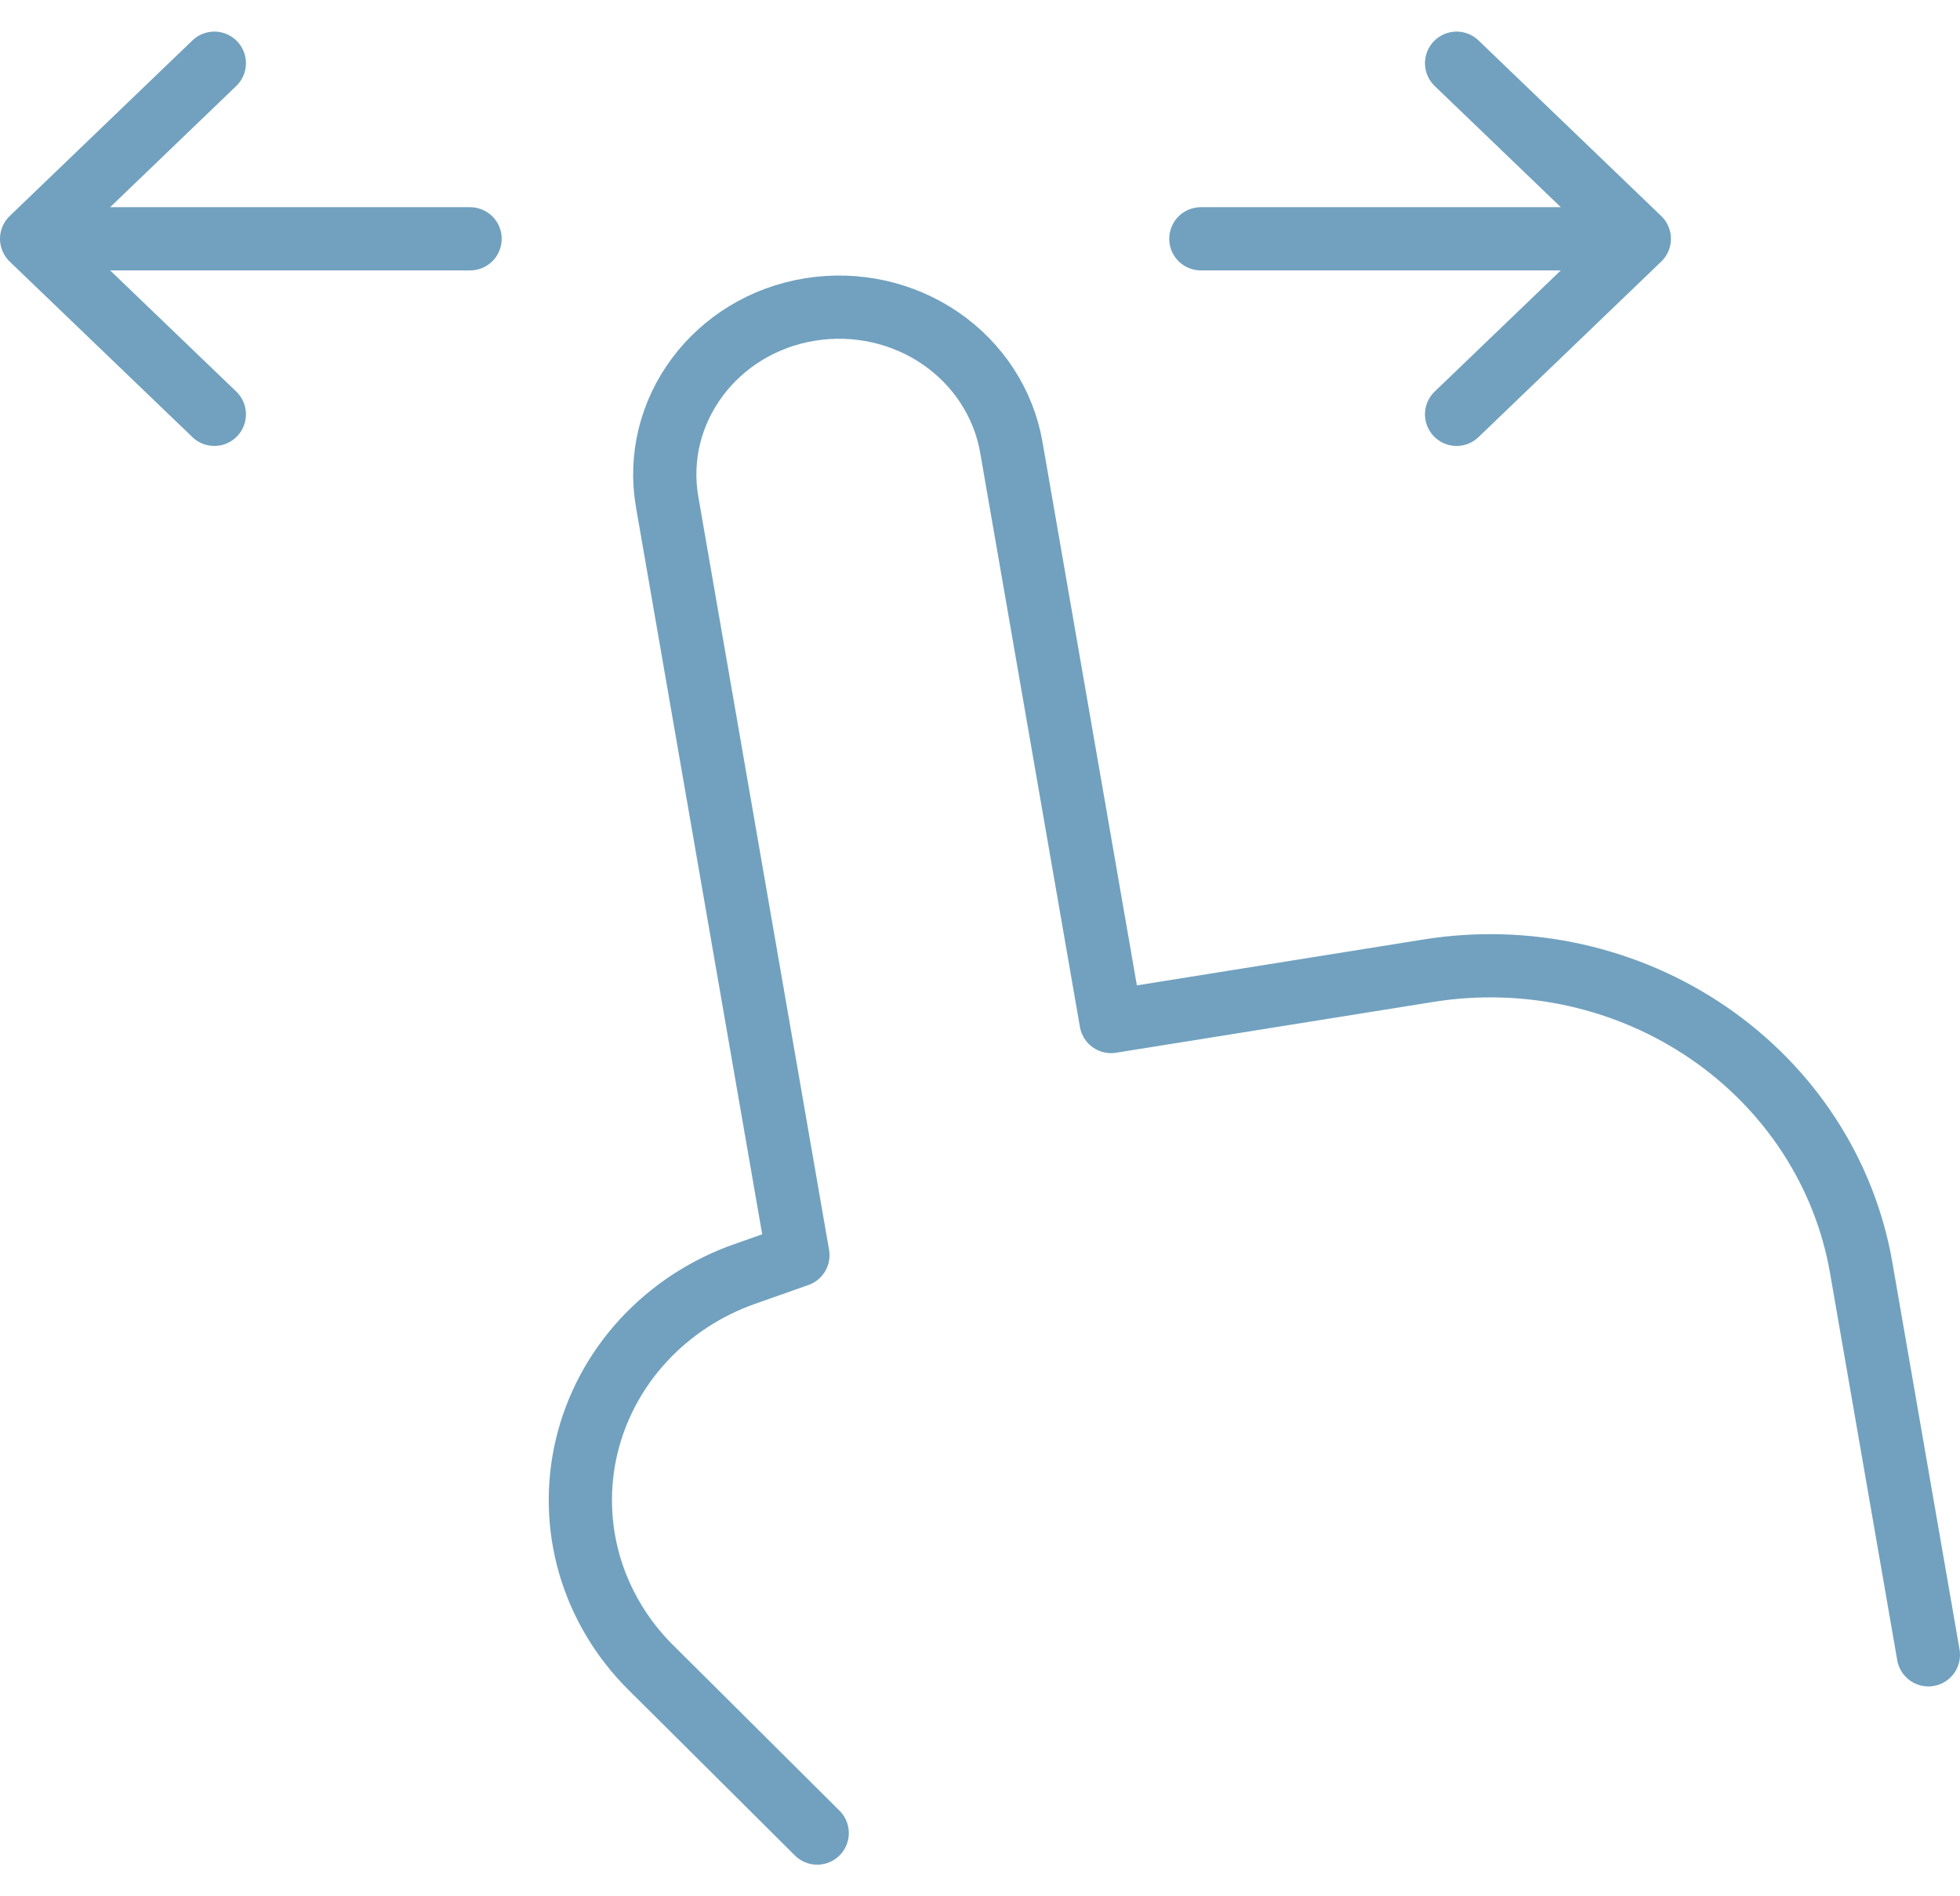 <svg width="31" height="30" viewBox="0 0 31 30" fill="none" xmlns="http://www.w3.org/2000/svg">
<path d="M30.5 26.18L29.437 20.054C29.177 18.559 28.31 17.224 27.026 16.343C25.743 15.462 24.148 15.107 22.592 15.357L17.573 16.161L15.995 7.073C15.873 6.379 15.471 5.761 14.875 5.352C14.28 4.944 13.54 4.78 12.819 4.895C11.316 5.135 10.299 6.502 10.553 7.948L12.62 19.858L11.781 20.154C11.16 20.372 10.607 20.736 10.17 21.212C9.733 21.688 9.427 22.262 9.279 22.881C9.132 23.499 9.147 24.144 9.324 24.755C9.502 25.367 9.835 25.926 10.294 26.382L10.72 26.805L12.925 29M3.39 1L0.5 3.778M0.5 3.778L3.39 6.555M0.5 3.778H7.435M23.038 1L25.928 3.778M25.928 3.778L23.038 6.555M25.928 3.778H18.993" stroke="#71A1BF" stroke-linecap="round" stroke-linejoin="round"/>
</svg>
